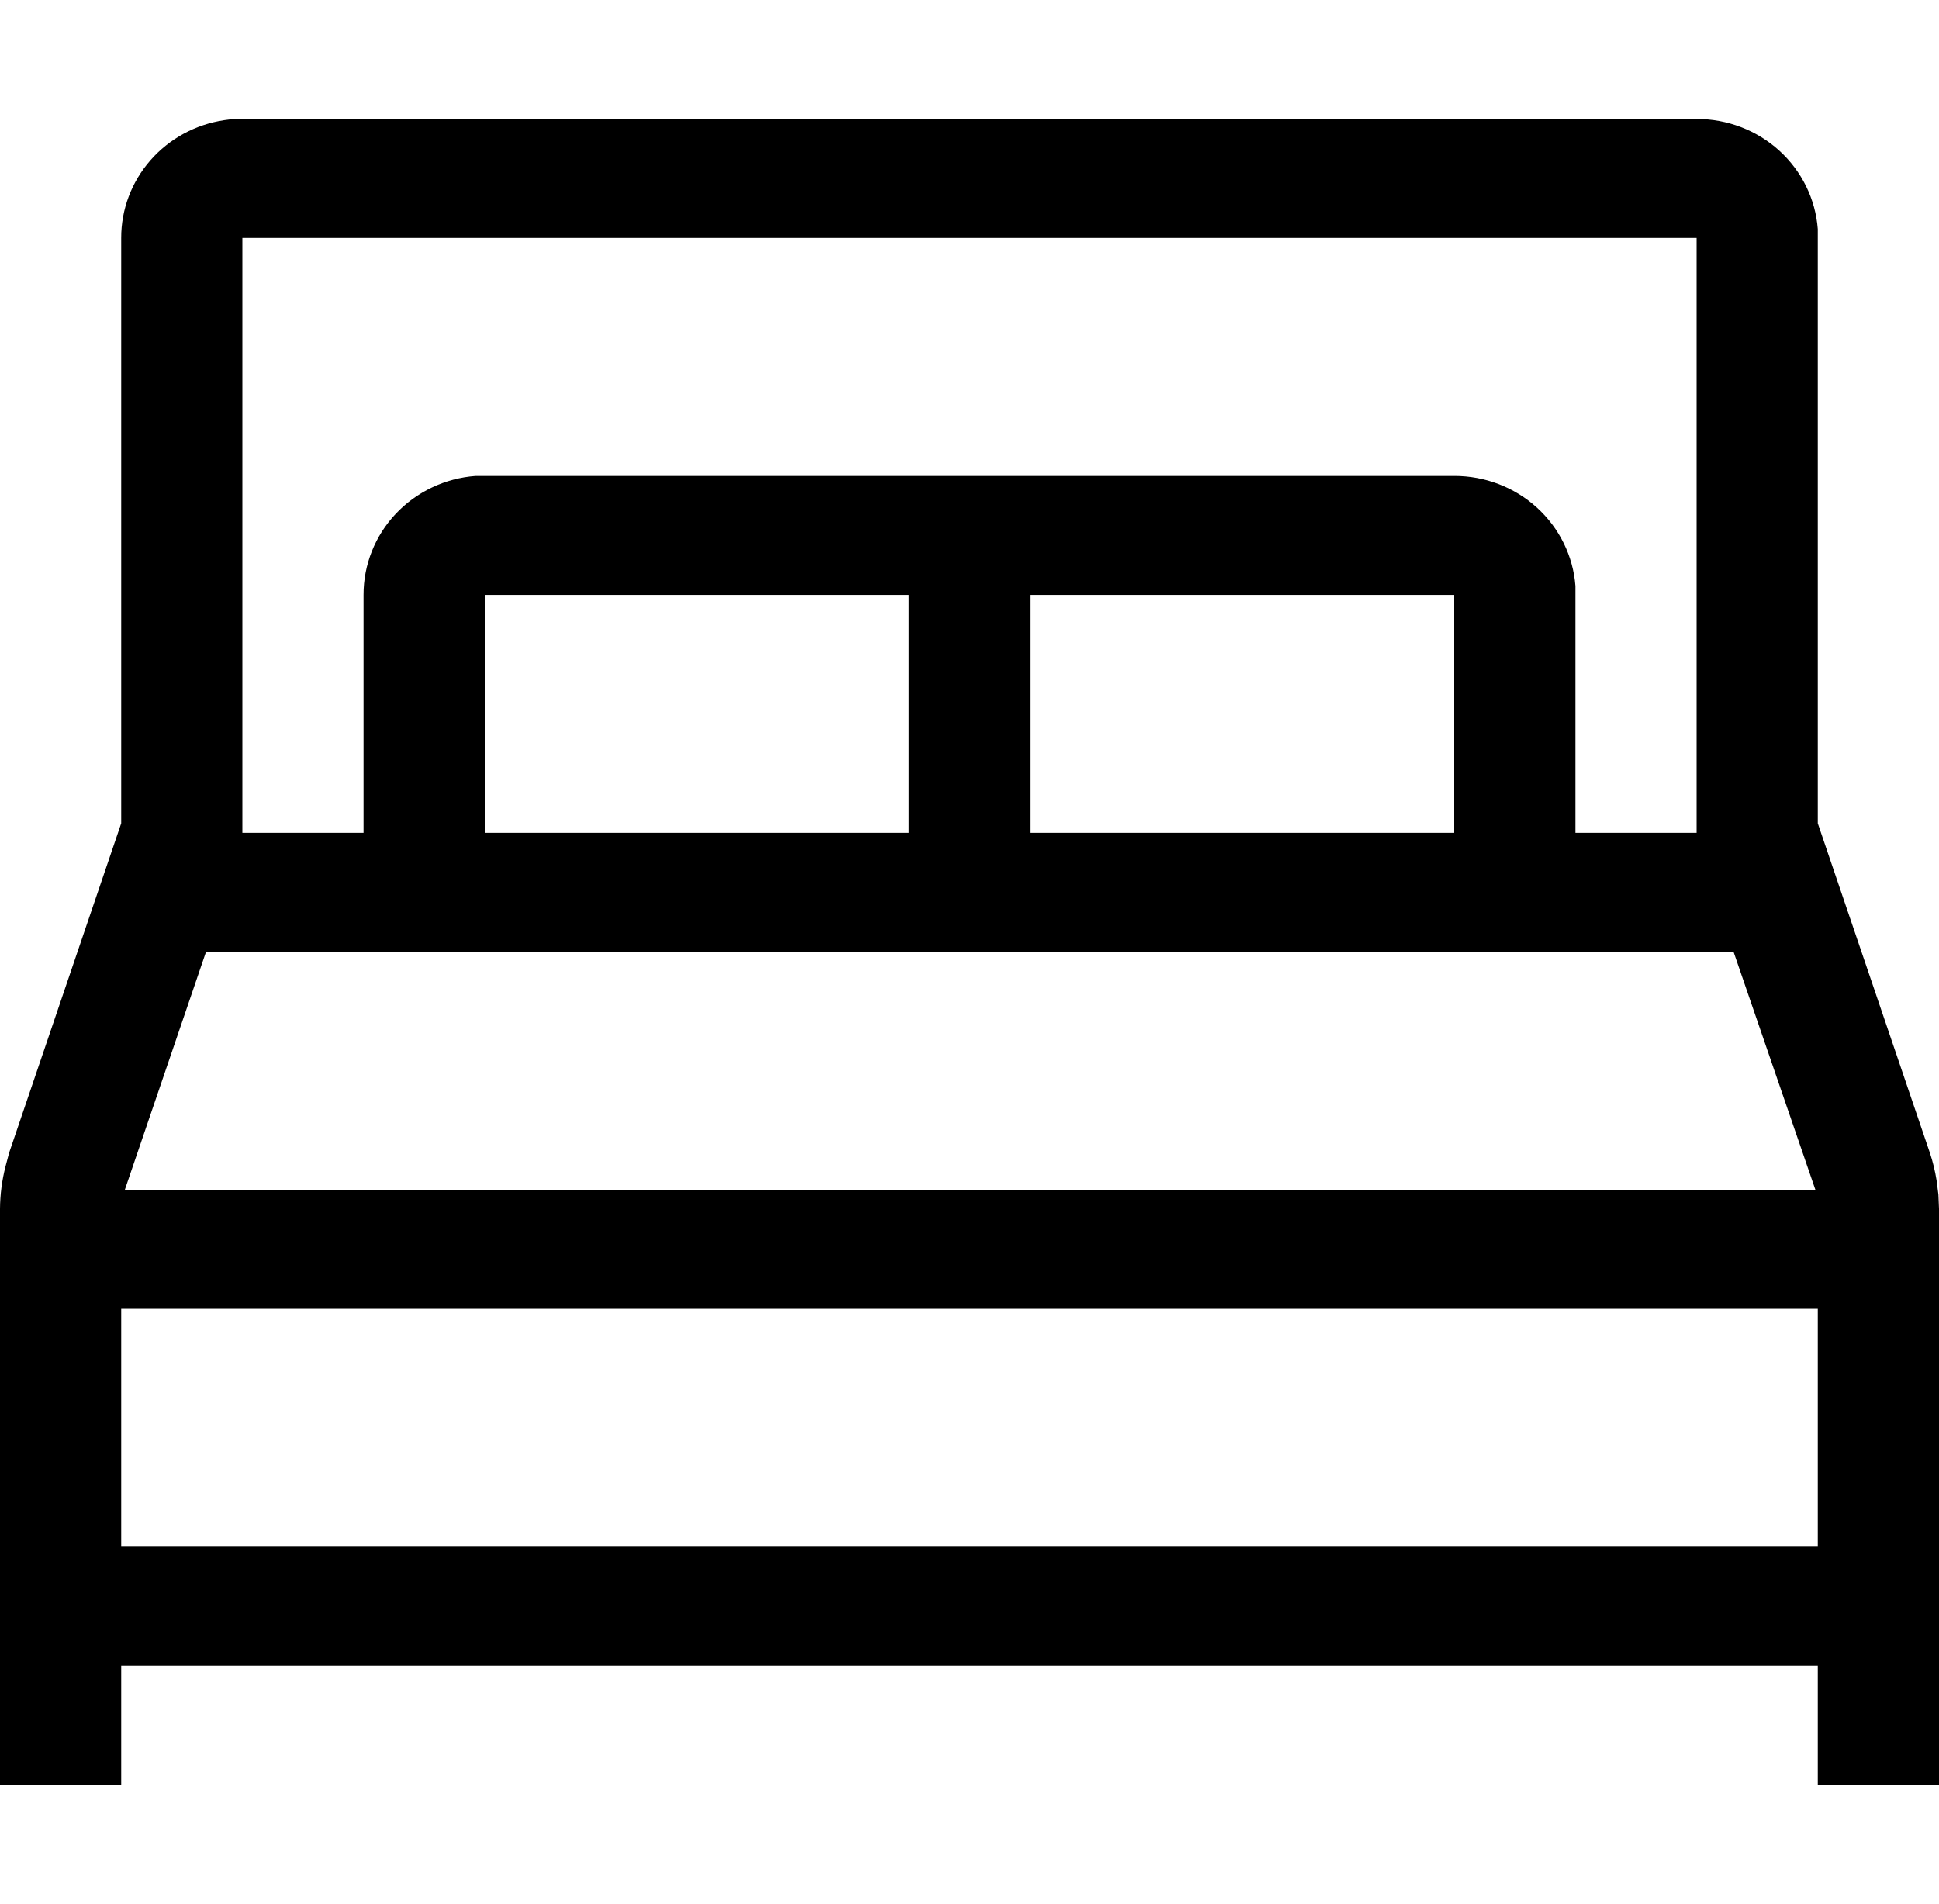 <svg width="55" height="54" viewBox="0 0 55 54" fill="none" xmlns="http://www.w3.org/2000/svg">
<path d="M48.125 3.375C48.994 3.373 49.831 3.693 50.469 4.272C51.107 4.852 51.497 5.646 51.562 6.497V23.355L54.742 32.704C54.826 32.957 54.889 33.217 54.931 33.48L54.983 33.885L55 34.29V50.625H51.562V47.25H3.438V50.625H0V34.29C0.003 33.886 0.055 33.484 0.155 33.092L0.258 32.704L3.438 23.355V6.75C3.436 5.942 3.731 5.16 4.267 4.547C4.803 3.934 5.546 3.53 6.359 3.409L6.617 3.375H6.875H48.125ZM51.562 37.125H3.438V43.875H51.562V37.125ZM49.173 27H5.844L3.541 33.75H51.494L49.173 27ZM48.125 6.75H6.875V23.625H10.312V16.875C10.31 16.022 10.637 15.2 11.226 14.574C11.816 13.948 12.626 13.564 13.492 13.5H41.25C42.119 13.498 42.956 13.818 43.594 14.397C44.232 14.977 44.622 15.771 44.688 16.622V23.625H48.125V6.75ZM25.781 16.875H13.75V23.625H25.781V16.875ZM41.25 16.875H29.219V23.625H41.25V16.875Z" fill="black"/>
</svg>
